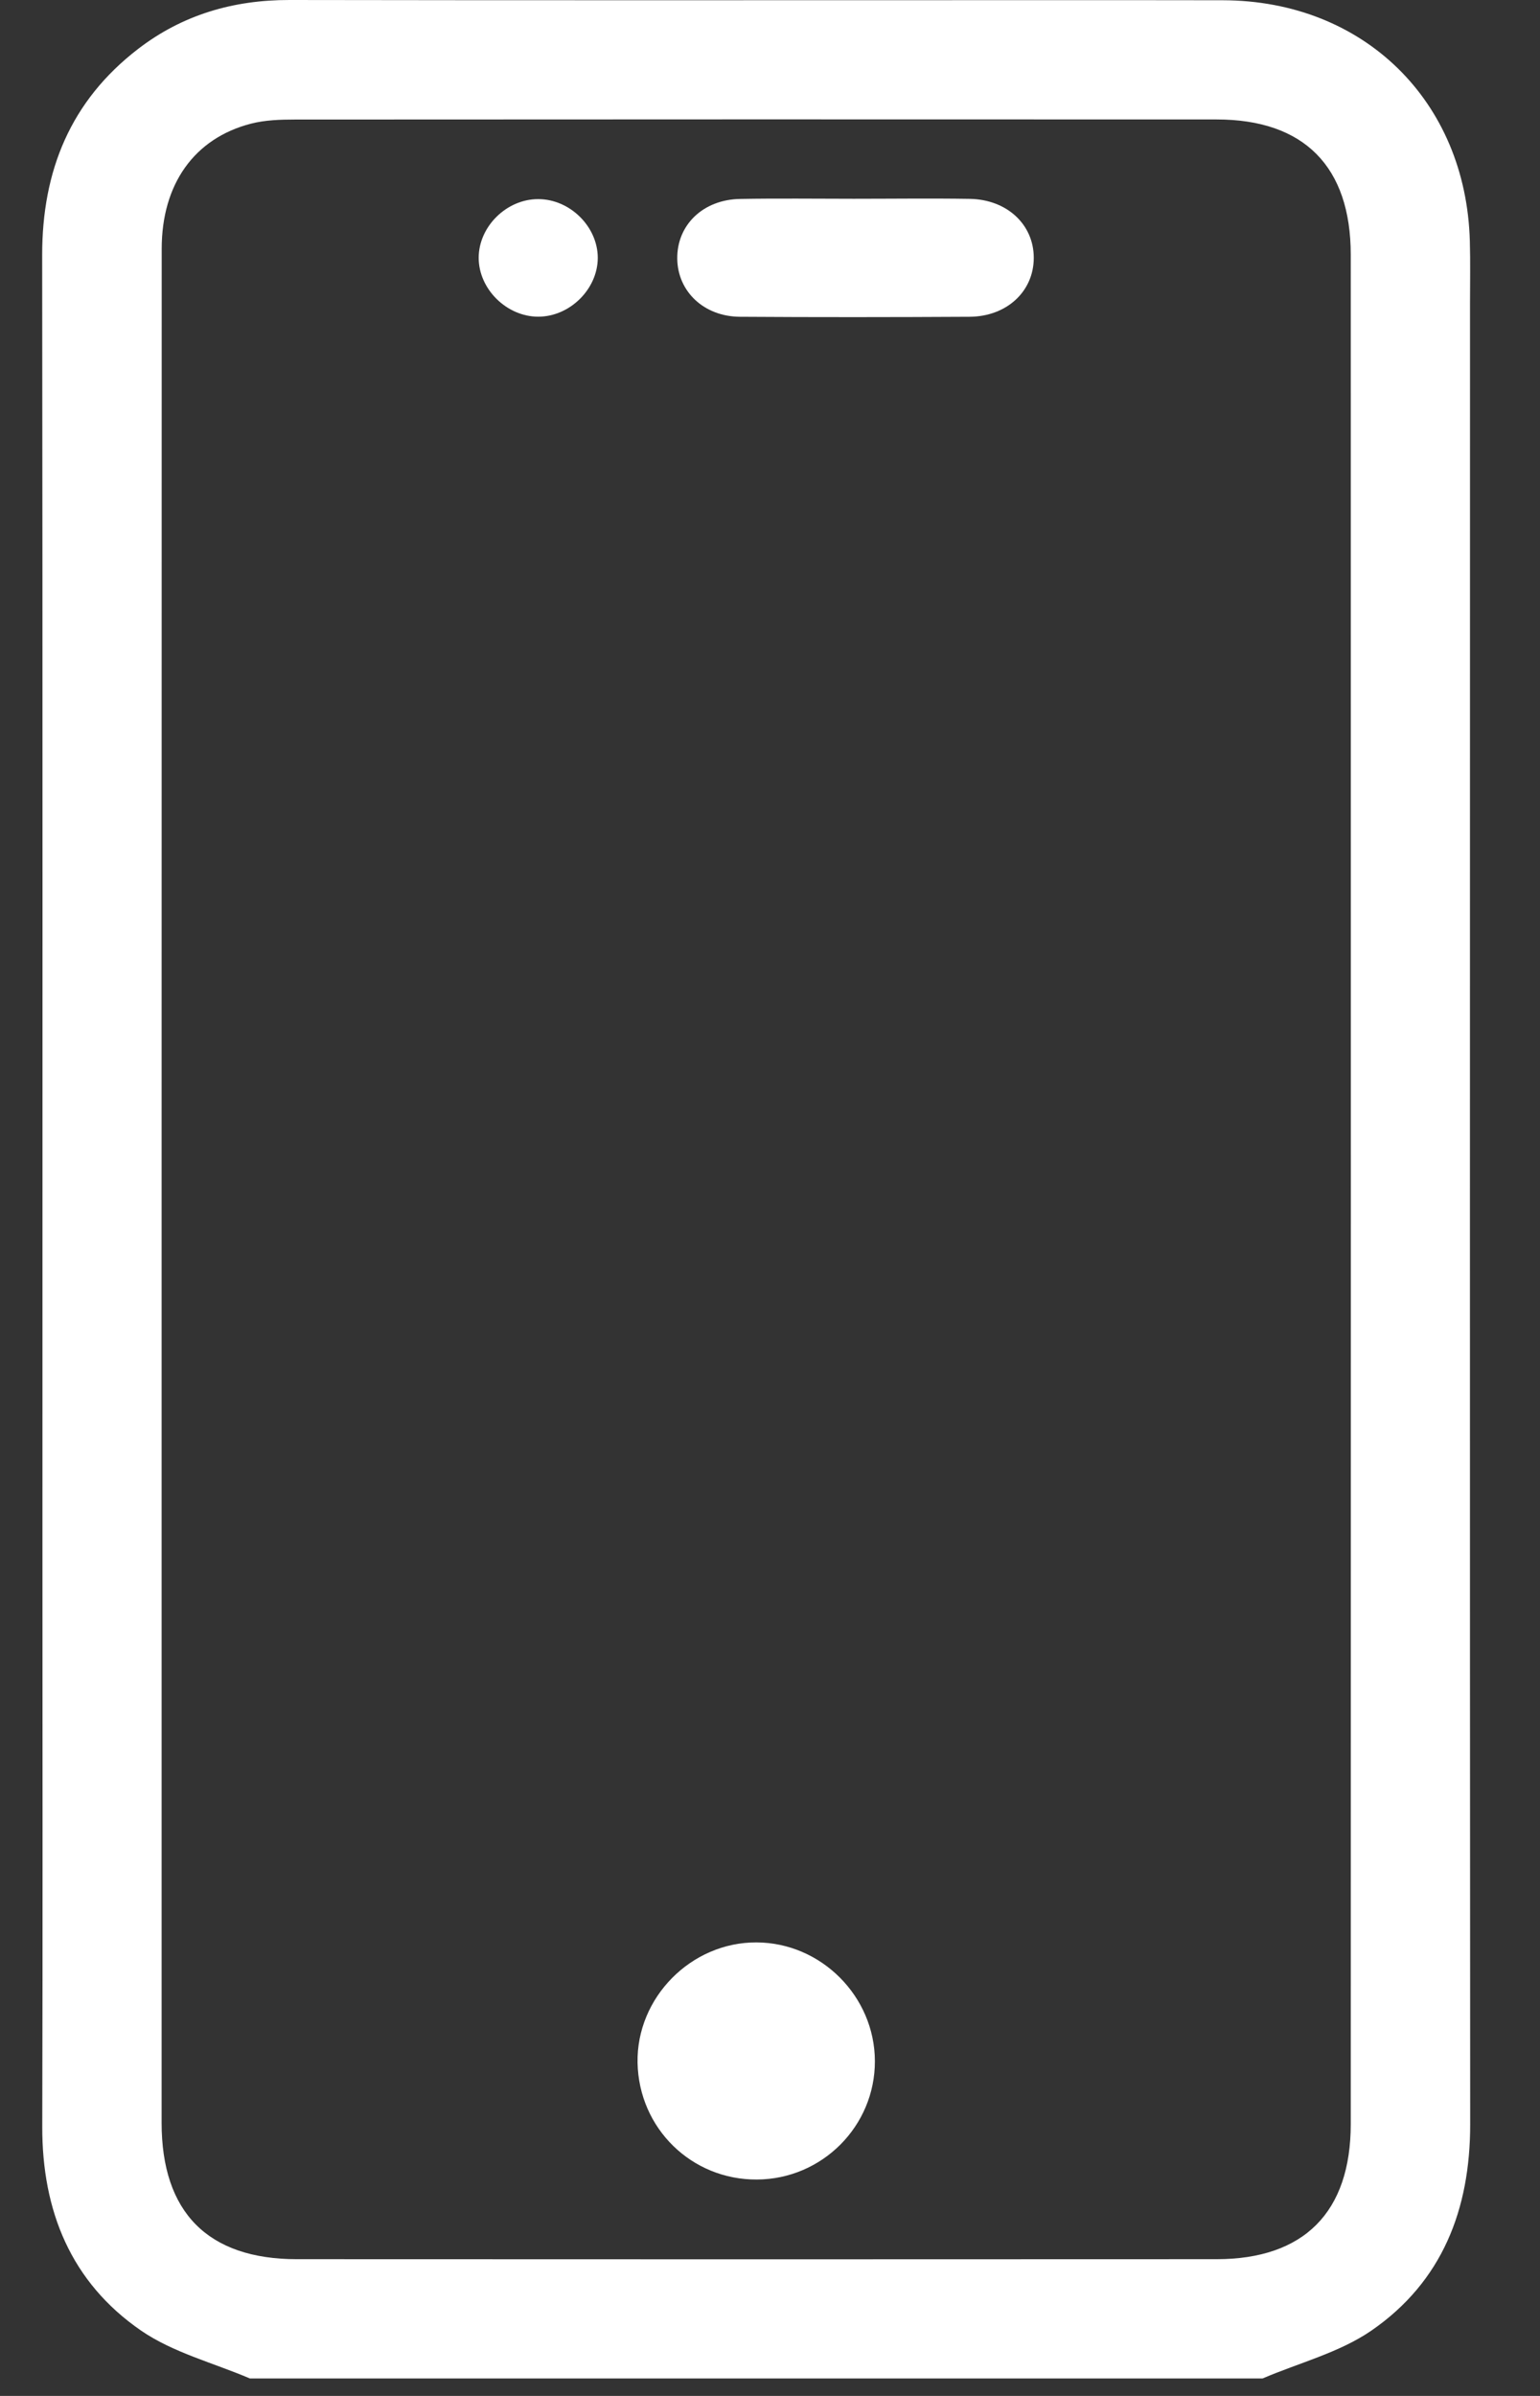 <svg xmlns="http://www.w3.org/2000/svg" width="18" height="28" viewBox="0 0 18 28" fill="none"><rect x="0" y="0" width="18" height="28" fill="#333333" stroke="none"/><path d="M2.921 27.796C2.493 27.613 2.023 27.494 1.648 27.236C0.83 26.672 0.491 25.838 0.494 24.851C0.5 22.553 0.496 20.256 0.496 17.959C0.496 12.966 0.499 7.973 0.493 2.981C0.492 1.995 0.825 1.179 1.614 0.572C2.134 0.172 2.728 -0.001 3.384 6.44009e-06C6.243 0.005 9.101 0.002 11.96 0.002C12.738 0.002 13.516 0.001 14.294 0.003C15.936 0.007 17.135 1.176 17.18 2.818C17.187 3.062 17.182 3.306 17.182 3.55C17.182 10.641 17.179 17.732 17.184 24.823C17.185 25.821 16.857 26.665 16.03 27.236C15.655 27.494 15.184 27.613 14.757 27.796H2.921ZM1.889 13.871C1.889 17.517 1.889 21.163 1.889 24.808C1.889 25.855 2.43 26.402 3.471 26.402C7.054 26.404 10.637 26.404 14.219 26.402C15.243 26.402 15.788 25.851 15.788 24.823C15.789 17.541 15.789 10.258 15.788 2.977C15.788 1.948 15.243 1.396 14.22 1.396C10.628 1.394 7.037 1.395 3.445 1.397C3.274 1.397 3.098 1.403 2.934 1.445C2.27 1.616 1.89 2.153 1.89 2.908C1.889 6.562 1.889 10.217 1.889 13.871Z" fill="white"></path><path d="M8.848 25.471C8.083 25.476 7.467 24.873 7.452 24.106C7.438 23.344 8.079 22.696 8.843 22.7C9.598 22.703 10.224 23.331 10.226 24.087C10.228 24.846 9.61 25.467 8.848 25.471Z" fill="white"></path><path d="M9.979 2.323C10.43 2.323 10.882 2.317 11.334 2.324C11.771 2.331 12.084 2.625 12.083 3.015C12.082 3.405 11.768 3.7 11.331 3.702C10.437 3.707 9.542 3.708 8.648 3.702C8.227 3.699 7.922 3.407 7.916 3.026C7.91 2.631 8.216 2.332 8.651 2.325C9.093 2.317 9.536 2.323 9.979 2.323Z" fill="white"></path><path d="M6.291 2.327C6.662 2.327 6.987 2.649 6.987 3.014C6.986 3.379 6.66 3.701 6.291 3.701C5.922 3.701 5.595 3.378 5.595 3.013C5.595 2.648 5.921 2.326 6.291 2.327Z" fill="white"></path></svg>